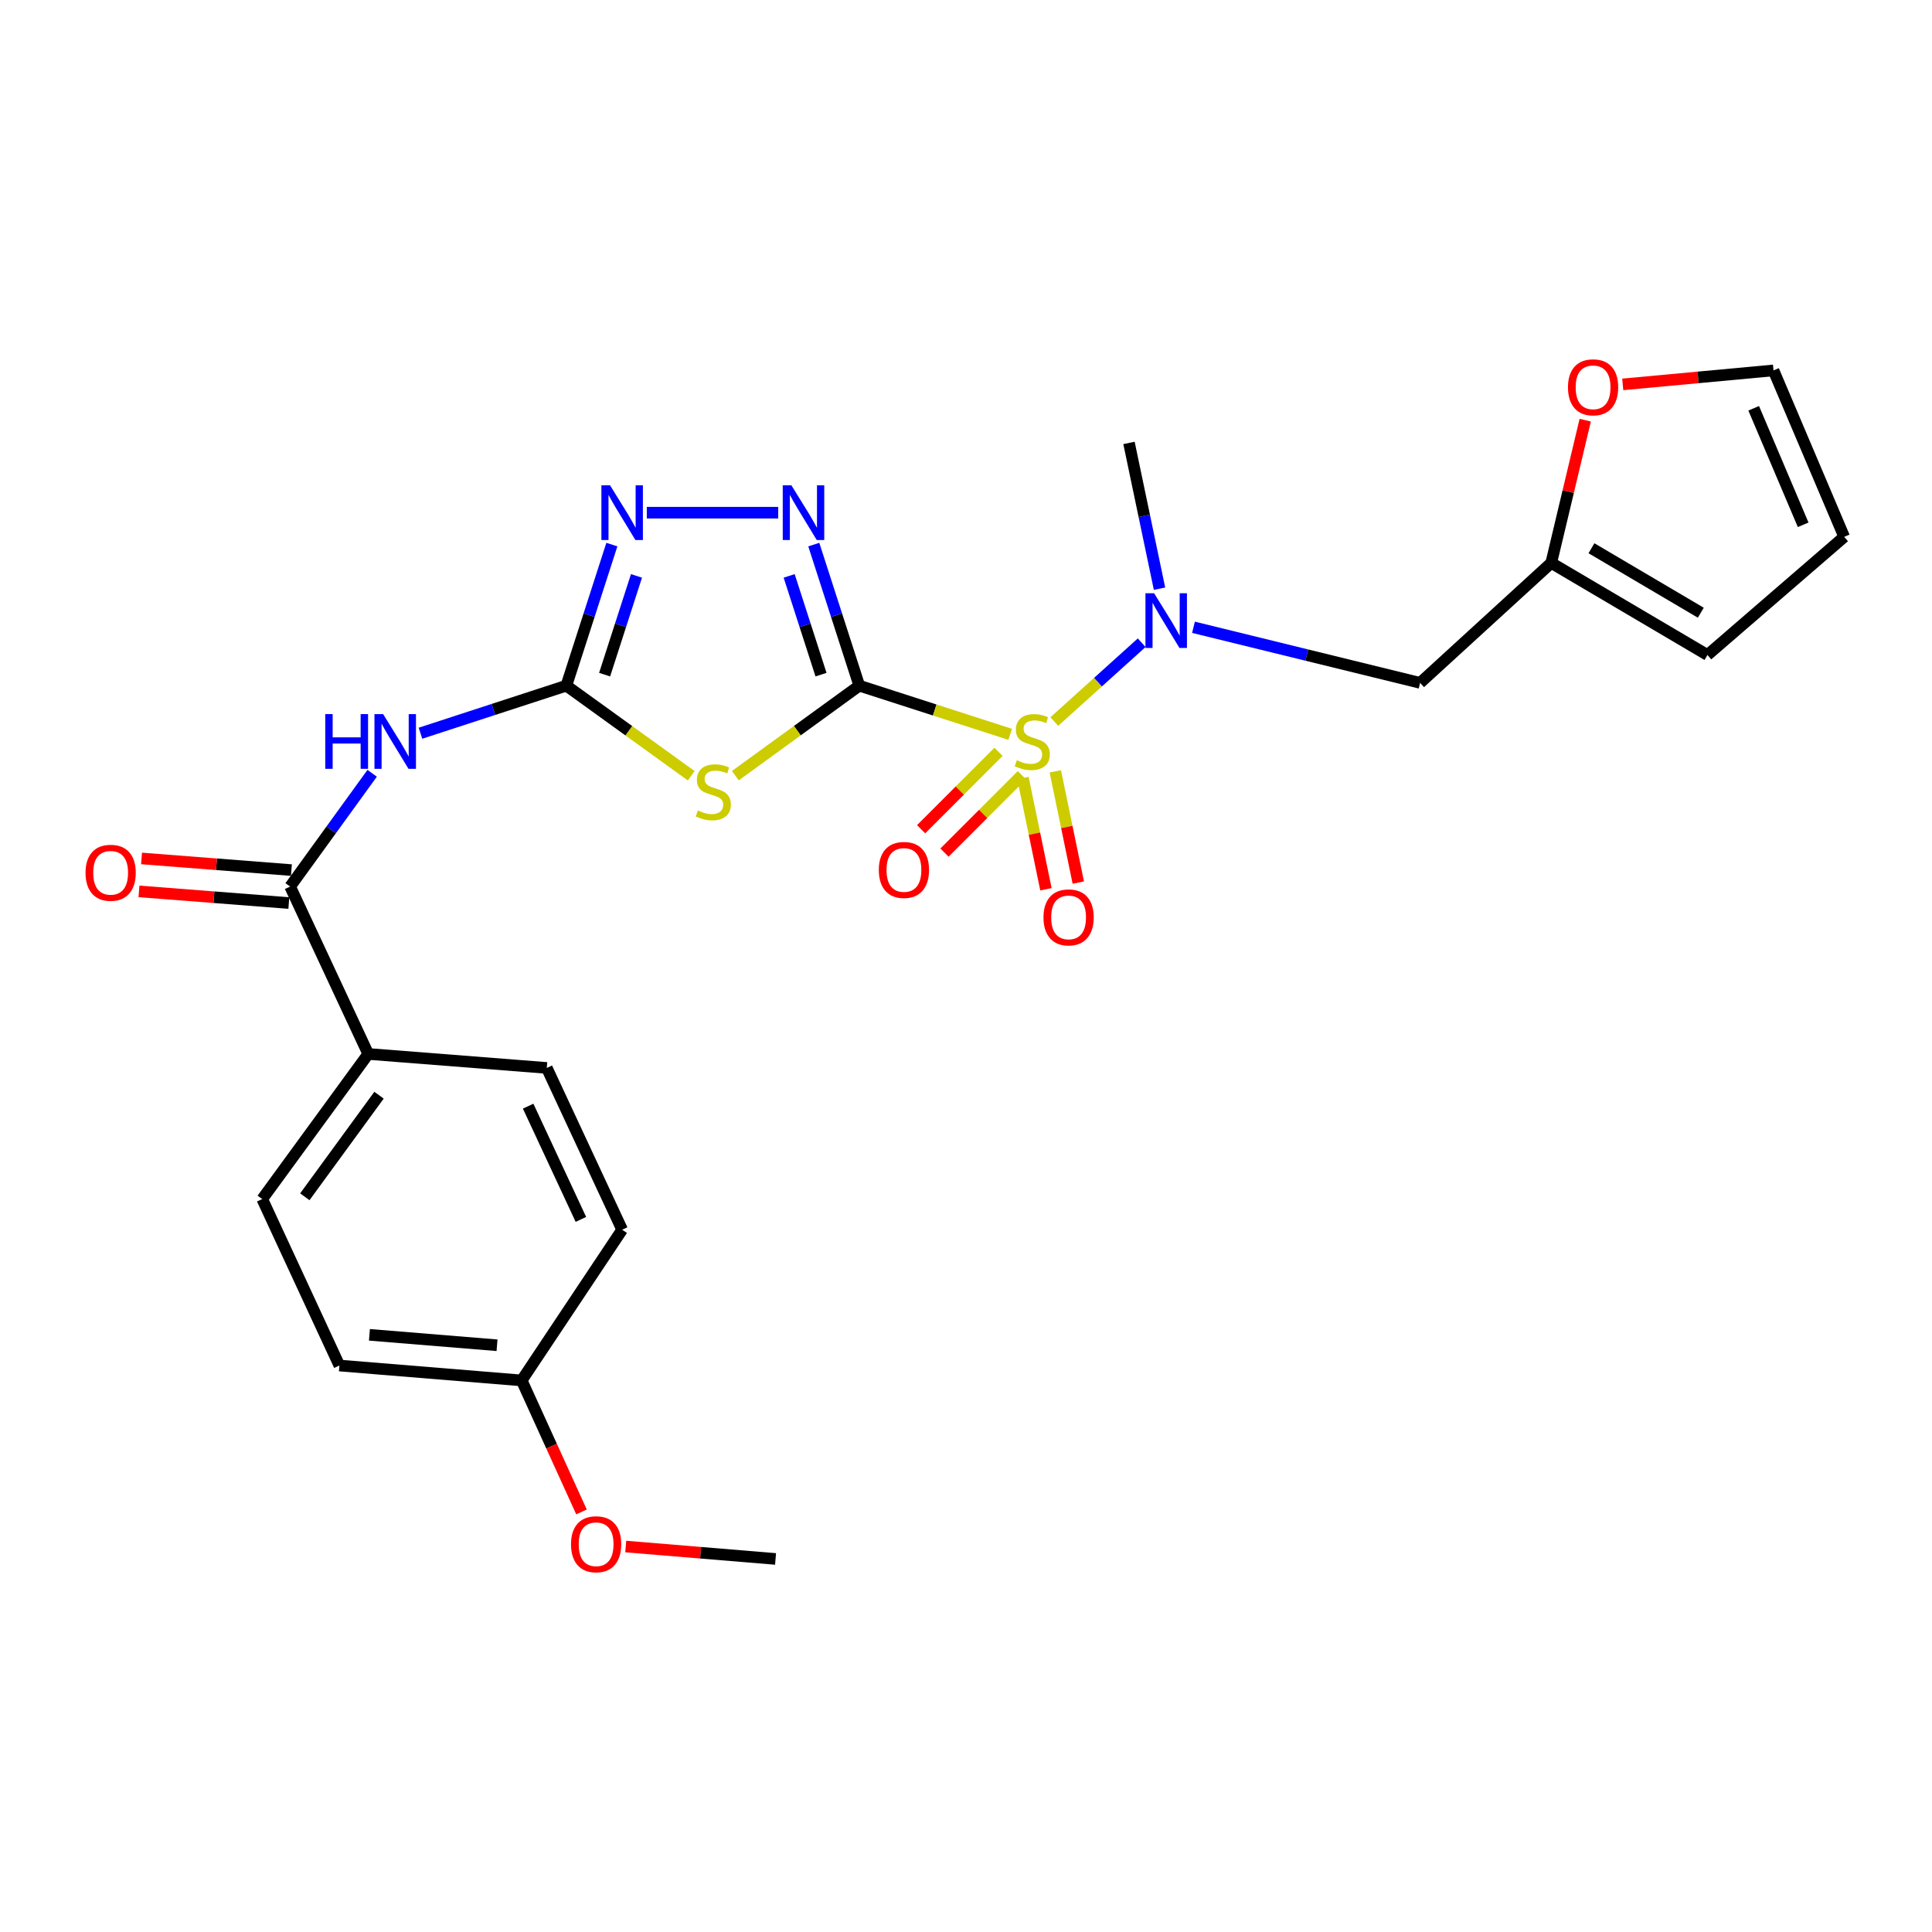 <?xml version='1.0' encoding='iso-8859-1'?>
<svg version='1.1' baseProfile='full'
              xmlns='http://www.w3.org/2000/svg'
                      xmlns:rdkit='http://www.rdkit.org/xml'
                      xmlns:xlink='http://www.w3.org/1999/xlink'
                  xml:space='preserve'
width='1000px' height='1000px' viewBox='0 0 1000 1000'>
<!-- END OF HEADER -->
<rect style='opacity:1.0;fill:#FFFFFF;stroke:none' width='1000' height='1000' x='0' y='0'> </rect>
<path class='bond-0' d='M 444.765,354.901 L 483.816,367.495' style='fill:none;fill-rule:evenodd;stroke:#000000;stroke-width:6px;stroke-linecap:butt;stroke-linejoin:miter;stroke-opacity:1' />
<path class='bond-0' d='M 483.816,367.495 L 522.867,380.089' style='fill:none;fill-rule:evenodd;stroke:#CCCC00;stroke-width:6px;stroke-linecap:butt;stroke-linejoin:miter;stroke-opacity:1' />
<path class='bond-1' d='M 444.765,354.901 L 412.689,378.192' style='fill:none;fill-rule:evenodd;stroke:#000000;stroke-width:6px;stroke-linecap:butt;stroke-linejoin:miter;stroke-opacity:1' />
<path class='bond-1' d='M 412.689,378.192 L 380.614,401.484' style='fill:none;fill-rule:evenodd;stroke:#CCCC00;stroke-width:6px;stroke-linecap:butt;stroke-linejoin:miter;stroke-opacity:1' />
<path class='bond-3' d='M 444.765,354.901 L 432.99,318.39' style='fill:none;fill-rule:evenodd;stroke:#000000;stroke-width:6px;stroke-linecap:butt;stroke-linejoin:miter;stroke-opacity:1' />
<path class='bond-3' d='M 432.99,318.39 L 421.215,281.879' style='fill:none;fill-rule:evenodd;stroke:#0000FF;stroke-width:6px;stroke-linecap:butt;stroke-linejoin:miter;stroke-opacity:1' />
<path class='bond-3' d='M 424.955,349.197 L 416.713,323.639' style='fill:none;fill-rule:evenodd;stroke:#000000;stroke-width:6px;stroke-linecap:butt;stroke-linejoin:miter;stroke-opacity:1' />
<path class='bond-3' d='M 416.713,323.639 L 408.47,298.082' style='fill:none;fill-rule:evenodd;stroke:#0000FF;stroke-width:6px;stroke-linecap:butt;stroke-linejoin:miter;stroke-opacity:1' />
<path class='bond-6' d='M 545.713,373.475 L 568.323,353.072' style='fill:none;fill-rule:evenodd;stroke:#CCCC00;stroke-width:6px;stroke-linecap:butt;stroke-linejoin:miter;stroke-opacity:1' />
<path class='bond-6' d='M 568.323,353.072 L 590.933,332.669' style='fill:none;fill-rule:evenodd;stroke:#0000FF;stroke-width:6px;stroke-linecap:butt;stroke-linejoin:miter;stroke-opacity:1' />
<path class='bond-9' d='M 516.824,389.158 L 496.797,409.184' style='fill:none;fill-rule:evenodd;stroke:#CCCC00;stroke-width:6px;stroke-linecap:butt;stroke-linejoin:miter;stroke-opacity:1' />
<path class='bond-9' d='M 496.797,409.184 L 476.771,429.21' style='fill:none;fill-rule:evenodd;stroke:#FF0000;stroke-width:6px;stroke-linecap:butt;stroke-linejoin:miter;stroke-opacity:1' />
<path class='bond-9' d='M 528.917,401.251 L 508.891,421.278' style='fill:none;fill-rule:evenodd;stroke:#CCCC00;stroke-width:6px;stroke-linecap:butt;stroke-linejoin:miter;stroke-opacity:1' />
<path class='bond-9' d='M 508.891,421.278 L 488.864,441.304' style='fill:none;fill-rule:evenodd;stroke:#FF0000;stroke-width:6px;stroke-linecap:butt;stroke-linejoin:miter;stroke-opacity:1' />
<path class='bond-10' d='M 529.48,402.709 L 535.43,431.495' style='fill:none;fill-rule:evenodd;stroke:#CCCC00;stroke-width:6px;stroke-linecap:butt;stroke-linejoin:miter;stroke-opacity:1' />
<path class='bond-10' d='M 535.43,431.495 L 541.379,460.281' style='fill:none;fill-rule:evenodd;stroke:#FF0000;stroke-width:6px;stroke-linecap:butt;stroke-linejoin:miter;stroke-opacity:1' />
<path class='bond-10' d='M 546.229,399.248 L 552.178,428.034' style='fill:none;fill-rule:evenodd;stroke:#CCCC00;stroke-width:6px;stroke-linecap:butt;stroke-linejoin:miter;stroke-opacity:1' />
<path class='bond-10' d='M 552.178,428.034 L 558.128,456.82' style='fill:none;fill-rule:evenodd;stroke:#FF0000;stroke-width:6px;stroke-linecap:butt;stroke-linejoin:miter;stroke-opacity:1' />
<path class='bond-2' d='M 357.774,401.53 L 325.456,378.215' style='fill:none;fill-rule:evenodd;stroke:#CCCC00;stroke-width:6px;stroke-linecap:butt;stroke-linejoin:miter;stroke-opacity:1' />
<path class='bond-2' d='M 325.456,378.215 L 293.139,354.901' style='fill:none;fill-rule:evenodd;stroke:#000000;stroke-width:6px;stroke-linecap:butt;stroke-linejoin:miter;stroke-opacity:1' />
<path class='bond-4' d='M 293.139,354.901 L 255.386,367.208' style='fill:none;fill-rule:evenodd;stroke:#000000;stroke-width:6px;stroke-linecap:butt;stroke-linejoin:miter;stroke-opacity:1' />
<path class='bond-4' d='M 255.386,367.208 L 217.634,379.515' style='fill:none;fill-rule:evenodd;stroke:#0000FF;stroke-width:6px;stroke-linecap:butt;stroke-linejoin:miter;stroke-opacity:1' />
<path class='bond-26' d='M 293.139,354.901 L 304.918,318.39' style='fill:none;fill-rule:evenodd;stroke:#000000;stroke-width:6px;stroke-linecap:butt;stroke-linejoin:miter;stroke-opacity:1' />
<path class='bond-26' d='M 304.918,318.39 L 316.697,281.879' style='fill:none;fill-rule:evenodd;stroke:#0000FF;stroke-width:6px;stroke-linecap:butt;stroke-linejoin:miter;stroke-opacity:1' />
<path class='bond-26' d='M 312.949,349.198 L 321.194,323.641' style='fill:none;fill-rule:evenodd;stroke:#000000;stroke-width:6px;stroke-linecap:butt;stroke-linejoin:miter;stroke-opacity:1' />
<path class='bond-26' d='M 321.194,323.641 L 329.44,298.083' style='fill:none;fill-rule:evenodd;stroke:#0000FF;stroke-width:6px;stroke-linecap:butt;stroke-linejoin:miter;stroke-opacity:1' />
<path class='bond-5' d='M 402.803,265.367 L 334.783,265.367' style='fill:none;fill-rule:evenodd;stroke:#0000FF;stroke-width:6px;stroke-linecap:butt;stroke-linejoin:miter;stroke-opacity:1' />
<path class='bond-7' d='M 192.631,400.254 L 171.399,429.57' style='fill:none;fill-rule:evenodd;stroke:#0000FF;stroke-width:6px;stroke-linecap:butt;stroke-linejoin:miter;stroke-opacity:1' />
<path class='bond-7' d='M 171.399,429.57 L 150.168,458.886' style='fill:none;fill-rule:evenodd;stroke:#000000;stroke-width:6px;stroke-linecap:butt;stroke-linejoin:miter;stroke-opacity:1' />
<path class='bond-8' d='M 617.746,324.682 L 676.397,339.069' style='fill:none;fill-rule:evenodd;stroke:#0000FF;stroke-width:6px;stroke-linecap:butt;stroke-linejoin:miter;stroke-opacity:1' />
<path class='bond-8' d='M 676.397,339.069 L 735.049,353.456' style='fill:none;fill-rule:evenodd;stroke:#000000;stroke-width:6px;stroke-linecap:butt;stroke-linejoin:miter;stroke-opacity:1' />
<path class='bond-23' d='M 600.165,304.709 L 592.264,266.985' style='fill:none;fill-rule:evenodd;stroke:#0000FF;stroke-width:6px;stroke-linecap:butt;stroke-linejoin:miter;stroke-opacity:1' />
<path class='bond-23' d='M 592.264,266.985 L 584.363,229.261' style='fill:none;fill-rule:evenodd;stroke:#000000;stroke-width:6px;stroke-linecap:butt;stroke-linejoin:miter;stroke-opacity:1' />
<path class='bond-12' d='M 150.168,458.886 L 190.597,545.522' style='fill:none;fill-rule:evenodd;stroke:#000000;stroke-width:6px;stroke-linecap:butt;stroke-linejoin:miter;stroke-opacity:1' />
<path class='bond-14' d='M 150.831,450.36 L 112.047,447.346' style='fill:none;fill-rule:evenodd;stroke:#000000;stroke-width:6px;stroke-linecap:butt;stroke-linejoin:miter;stroke-opacity:1' />
<path class='bond-14' d='M 112.047,447.346 L 73.263,444.331' style='fill:none;fill-rule:evenodd;stroke:#FF0000;stroke-width:6px;stroke-linecap:butt;stroke-linejoin:miter;stroke-opacity:1' />
<path class='bond-14' d='M 149.505,467.412 L 110.721,464.397' style='fill:none;fill-rule:evenodd;stroke:#000000;stroke-width:6px;stroke-linecap:butt;stroke-linejoin:miter;stroke-opacity:1' />
<path class='bond-14' d='M 110.721,464.397 L 71.938,461.382' style='fill:none;fill-rule:evenodd;stroke:#FF0000;stroke-width:6px;stroke-linecap:butt;stroke-linejoin:miter;stroke-opacity:1' />
<path class='bond-11' d='M 735.049,353.456 L 802.919,291.354' style='fill:none;fill-rule:evenodd;stroke:#000000;stroke-width:6px;stroke-linecap:butt;stroke-linejoin:miter;stroke-opacity:1' />
<path class='bond-13' d='M 802.919,291.354 L 811.715,254.419' style='fill:none;fill-rule:evenodd;stroke:#000000;stroke-width:6px;stroke-linecap:butt;stroke-linejoin:miter;stroke-opacity:1' />
<path class='bond-13' d='M 811.715,254.419 L 820.511,217.483' style='fill:none;fill-rule:evenodd;stroke:#FF0000;stroke-width:6px;stroke-linecap:butt;stroke-linejoin:miter;stroke-opacity:1' />
<path class='bond-15' d='M 802.919,291.354 L 883.777,339.023' style='fill:none;fill-rule:evenodd;stroke:#000000;stroke-width:6px;stroke-linecap:butt;stroke-linejoin:miter;stroke-opacity:1' />
<path class='bond-15' d='M 823.733,283.771 L 880.334,317.14' style='fill:none;fill-rule:evenodd;stroke:#000000;stroke-width:6px;stroke-linecap:butt;stroke-linejoin:miter;stroke-opacity:1' />
<path class='bond-18' d='M 190.597,545.522 L 135.735,620.632' style='fill:none;fill-rule:evenodd;stroke:#000000;stroke-width:6px;stroke-linecap:butt;stroke-linejoin:miter;stroke-opacity:1' />
<path class='bond-18' d='M 196.179,566.876 L 157.775,619.453' style='fill:none;fill-rule:evenodd;stroke:#000000;stroke-width:6px;stroke-linecap:butt;stroke-linejoin:miter;stroke-opacity:1' />
<path class='bond-19' d='M 190.597,545.522 L 283.019,552.762' style='fill:none;fill-rule:evenodd;stroke:#000000;stroke-width:6px;stroke-linecap:butt;stroke-linejoin:miter;stroke-opacity:1' />
<path class='bond-16' d='M 839.927,198.961 L 878.946,195.341' style='fill:none;fill-rule:evenodd;stroke:#FF0000;stroke-width:6px;stroke-linecap:butt;stroke-linejoin:miter;stroke-opacity:1' />
<path class='bond-16' d='M 878.946,195.341 L 917.964,191.72' style='fill:none;fill-rule:evenodd;stroke:#000000;stroke-width:6px;stroke-linecap:butt;stroke-linejoin:miter;stroke-opacity:1' />
<path class='bond-17' d='M 883.777,339.023 L 954.545,277.871' style='fill:none;fill-rule:evenodd;stroke:#000000;stroke-width:6px;stroke-linecap:butt;stroke-linejoin:miter;stroke-opacity:1' />
<path class='bond-27' d='M 917.964,191.72 L 954.545,277.871' style='fill:none;fill-rule:evenodd;stroke:#000000;stroke-width:6px;stroke-linecap:butt;stroke-linejoin:miter;stroke-opacity:1' />
<path class='bond-27' d='M 907.709,211.327 L 933.316,271.633' style='fill:none;fill-rule:evenodd;stroke:#000000;stroke-width:6px;stroke-linecap:butt;stroke-linejoin:miter;stroke-opacity:1' />
<path class='bond-21' d='M 135.735,620.632 L 175.67,706.793' style='fill:none;fill-rule:evenodd;stroke:#000000;stroke-width:6px;stroke-linecap:butt;stroke-linejoin:miter;stroke-opacity:1' />
<path class='bond-22' d='M 283.019,552.762 L 322.024,636.5' style='fill:none;fill-rule:evenodd;stroke:#000000;stroke-width:6px;stroke-linecap:butt;stroke-linejoin:miter;stroke-opacity:1' />
<path class='bond-22' d='M 273.366,572.544 L 300.669,631.16' style='fill:none;fill-rule:evenodd;stroke:#000000;stroke-width:6px;stroke-linecap:butt;stroke-linejoin:miter;stroke-opacity:1' />
<path class='bond-20' d='M 270.021,714.508 L 322.024,636.5' style='fill:none;fill-rule:evenodd;stroke:#000000;stroke-width:6px;stroke-linecap:butt;stroke-linejoin:miter;stroke-opacity:1' />
<path class='bond-24' d='M 270.021,714.508 L 285.5,748.538' style='fill:none;fill-rule:evenodd;stroke:#000000;stroke-width:6px;stroke-linecap:butt;stroke-linejoin:miter;stroke-opacity:1' />
<path class='bond-24' d='M 285.5,748.538 L 300.979,782.568' style='fill:none;fill-rule:evenodd;stroke:#FF0000;stroke-width:6px;stroke-linecap:butt;stroke-linejoin:miter;stroke-opacity:1' />
<path class='bond-28' d='M 270.021,714.508 L 175.67,706.793' style='fill:none;fill-rule:evenodd;stroke:#000000;stroke-width:6px;stroke-linecap:butt;stroke-linejoin:miter;stroke-opacity:1' />
<path class='bond-28' d='M 257.262,696.305 L 191.217,690.904' style='fill:none;fill-rule:evenodd;stroke:#000000;stroke-width:6px;stroke-linecap:butt;stroke-linejoin:miter;stroke-opacity:1' />
<path class='bond-25' d='M 323.88,800.485 L 362.654,803.698' style='fill:none;fill-rule:evenodd;stroke:#FF0000;stroke-width:6px;stroke-linecap:butt;stroke-linejoin:miter;stroke-opacity:1' />
<path class='bond-25' d='M 362.654,803.698 L 401.428,806.911' style='fill:none;fill-rule:evenodd;stroke:#000000;stroke-width:6px;stroke-linecap:butt;stroke-linejoin:miter;stroke-opacity:1' />
<path  class='atom-1' d='M 526.299 393.496
Q 526.619 393.616, 527.939 394.176
Q 529.259 394.736, 530.699 395.096
Q 532.179 395.416, 533.619 395.416
Q 536.299 395.416, 537.859 394.136
Q 539.419 392.816, 539.419 390.536
Q 539.419 388.976, 538.619 388.016
Q 537.859 387.056, 536.659 386.536
Q 535.459 386.016, 533.459 385.416
Q 530.939 384.656, 529.419 383.936
Q 527.939 383.216, 526.859 381.696
Q 525.819 380.176, 525.819 377.616
Q 525.819 374.056, 528.219 371.856
Q 530.659 369.656, 535.459 369.656
Q 538.739 369.656, 542.459 371.216
L 541.539 374.296
Q 538.139 372.896, 535.579 372.896
Q 532.819 372.896, 531.299 374.056
Q 529.779 375.176, 529.819 377.136
Q 529.819 378.656, 530.579 379.576
Q 531.379 380.496, 532.499 381.016
Q 533.659 381.536, 535.579 382.136
Q 538.139 382.936, 539.659 383.736
Q 541.179 384.536, 542.259 386.176
Q 543.379 387.776, 543.379 390.536
Q 543.379 394.456, 540.739 396.576
Q 538.139 398.656, 533.779 398.656
Q 531.259 398.656, 529.339 398.096
Q 527.459 397.576, 525.219 396.656
L 526.299 393.496
' fill='#CCCC00'/>
<path  class='atom-2' d='M 361.199 419.492
Q 361.519 419.612, 362.839 420.172
Q 364.159 420.732, 365.599 421.092
Q 367.079 421.412, 368.519 421.412
Q 371.199 421.412, 372.759 420.132
Q 374.319 418.812, 374.319 416.532
Q 374.319 414.972, 373.519 414.012
Q 372.759 413.052, 371.559 412.532
Q 370.359 412.012, 368.359 411.412
Q 365.839 410.652, 364.319 409.932
Q 362.839 409.212, 361.759 407.692
Q 360.719 406.172, 360.719 403.612
Q 360.719 400.052, 363.119 397.852
Q 365.559 395.652, 370.359 395.652
Q 373.639 395.652, 377.359 397.212
L 376.439 400.292
Q 373.039 398.892, 370.479 398.892
Q 367.719 398.892, 366.199 400.052
Q 364.679 401.172, 364.719 403.132
Q 364.719 404.652, 365.479 405.572
Q 366.279 406.492, 367.399 407.012
Q 368.559 407.532, 370.479 408.132
Q 373.039 408.932, 374.559 409.732
Q 376.079 410.532, 377.159 412.172
Q 378.279 413.772, 378.279 416.532
Q 378.279 420.452, 375.639 422.572
Q 373.039 424.652, 368.679 424.652
Q 366.159 424.652, 364.239 424.092
Q 362.359 423.572, 360.119 422.652
L 361.199 419.492
' fill='#CCCC00'/>
<path  class='atom-4' d='M 409.63 251.207
L 418.91 266.207
Q 419.83 267.687, 421.31 270.367
Q 422.79 273.047, 422.87 273.207
L 422.87 251.207
L 426.63 251.207
L 426.63 279.527
L 422.75 279.527
L 412.79 263.127
Q 411.63 261.207, 410.39 259.007
Q 409.19 256.807, 408.83 256.127
L 408.83 279.527
L 405.15 279.527
L 405.15 251.207
L 409.63 251.207
' fill='#0000FF'/>
<path  class='atom-5' d='M 168.345 369.616
L 172.185 369.616
L 172.185 381.656
L 186.665 381.656
L 186.665 369.616
L 190.505 369.616
L 190.505 397.936
L 186.665 397.936
L 186.665 384.856
L 172.185 384.856
L 172.185 397.936
L 168.345 397.936
L 168.345 369.616
' fill='#0000FF'/>
<path  class='atom-5' d='M 198.305 369.616
L 207.585 384.616
Q 208.505 386.096, 209.985 388.776
Q 211.465 391.456, 211.545 391.616
L 211.545 369.616
L 215.305 369.616
L 215.305 397.936
L 211.425 397.936
L 201.465 381.536
Q 200.305 379.616, 199.065 377.416
Q 197.865 375.216, 197.505 374.536
L 197.505 397.936
L 193.825 397.936
L 193.825 369.616
L 198.305 369.616
' fill='#0000FF'/>
<path  class='atom-6' d='M 315.764 251.207
L 325.044 266.207
Q 325.964 267.687, 327.444 270.367
Q 328.924 273.047, 329.004 273.207
L 329.004 251.207
L 332.764 251.207
L 332.764 279.527
L 328.884 279.527
L 318.924 263.127
Q 317.764 261.207, 316.524 259.007
Q 315.324 256.807, 314.964 256.127
L 314.964 279.527
L 311.284 279.527
L 311.284 251.207
L 315.764 251.207
' fill='#0000FF'/>
<path  class='atom-7' d='M 597.363 307.057
L 606.643 322.057
Q 607.563 323.537, 609.043 326.217
Q 610.523 328.897, 610.603 329.057
L 610.603 307.057
L 614.363 307.057
L 614.363 335.377
L 610.483 335.377
L 600.523 318.977
Q 599.363 317.057, 598.123 314.857
Q 596.923 312.657, 596.563 311.977
L 596.563 335.377
L 592.883 335.377
L 592.883 307.057
L 597.363 307.057
' fill='#0000FF'/>
<path  class='atom-10' d='M 454.873 450.282
Q 454.873 443.482, 458.233 439.682
Q 461.593 435.882, 467.873 435.882
Q 474.153 435.882, 477.513 439.682
Q 480.873 443.482, 480.873 450.282
Q 480.873 457.162, 477.473 461.082
Q 474.073 464.962, 467.873 464.962
Q 461.633 464.962, 458.233 461.082
Q 454.873 457.202, 454.873 450.282
M 467.873 461.762
Q 472.193 461.762, 474.513 458.882
Q 476.873 455.962, 476.873 450.282
Q 476.873 444.722, 474.513 441.922
Q 472.193 439.082, 467.873 439.082
Q 463.553 439.082, 461.193 441.882
Q 458.873 444.682, 458.873 450.282
Q 458.873 456.002, 461.193 458.882
Q 463.553 461.762, 467.873 461.762
' fill='#FF0000'/>
<path  class='atom-11' d='M 540.103 474.834
Q 540.103 468.034, 543.463 464.234
Q 546.823 460.434, 553.103 460.434
Q 559.383 460.434, 562.743 464.234
Q 566.103 468.034, 566.103 474.834
Q 566.103 481.714, 562.703 485.634
Q 559.303 489.514, 553.103 489.514
Q 546.863 489.514, 543.463 485.634
Q 540.103 481.754, 540.103 474.834
M 553.103 486.314
Q 557.423 486.314, 559.743 483.434
Q 562.103 480.514, 562.103 474.834
Q 562.103 469.274, 559.743 466.474
Q 557.423 463.634, 553.103 463.634
Q 548.783 463.634, 546.423 466.434
Q 544.103 469.234, 544.103 474.834
Q 544.103 480.554, 546.423 483.434
Q 548.783 486.314, 553.103 486.314
' fill='#FF0000'/>
<path  class='atom-14' d='M 811.582 200.465
Q 811.582 193.665, 814.942 189.865
Q 818.302 186.065, 824.582 186.065
Q 830.862 186.065, 834.222 189.865
Q 837.582 193.665, 837.582 200.465
Q 837.582 207.345, 834.182 211.265
Q 830.782 215.145, 824.582 215.145
Q 818.342 215.145, 814.942 211.265
Q 811.582 207.385, 811.582 200.465
M 824.582 211.945
Q 828.902 211.945, 831.222 209.065
Q 833.582 206.145, 833.582 200.465
Q 833.582 194.905, 831.222 192.105
Q 828.902 189.265, 824.582 189.265
Q 820.262 189.265, 817.902 192.065
Q 815.582 194.865, 815.582 200.465
Q 815.582 206.185, 817.902 209.065
Q 820.262 211.945, 824.582 211.945
' fill='#FF0000'/>
<path  class='atom-15' d='M 44.271 451.745
Q 44.271 444.945, 47.631 441.145
Q 50.991 437.345, 57.271 437.345
Q 63.551 437.345, 66.911 441.145
Q 70.271 444.945, 70.271 451.745
Q 70.271 458.625, 66.871 462.545
Q 63.471 466.425, 57.271 466.425
Q 51.031 466.425, 47.631 462.545
Q 44.271 458.665, 44.271 451.745
M 57.271 463.225
Q 61.591 463.225, 63.911 460.345
Q 66.271 457.425, 66.271 451.745
Q 66.271 446.185, 63.911 443.385
Q 61.591 440.545, 57.271 440.545
Q 52.951 440.545, 50.591 443.345
Q 48.271 446.145, 48.271 451.745
Q 48.271 457.465, 50.591 460.345
Q 52.951 463.225, 57.271 463.225
' fill='#FF0000'/>
<path  class='atom-25' d='M 295.55 799.295
Q 295.55 792.495, 298.91 788.695
Q 302.27 784.895, 308.55 784.895
Q 314.83 784.895, 318.19 788.695
Q 321.55 792.495, 321.55 799.295
Q 321.55 806.175, 318.15 810.095
Q 314.75 813.975, 308.55 813.975
Q 302.31 813.975, 298.91 810.095
Q 295.55 806.215, 295.55 799.295
M 308.55 810.775
Q 312.87 810.775, 315.19 807.895
Q 317.55 804.975, 317.55 799.295
Q 317.55 793.735, 315.19 790.935
Q 312.87 788.095, 308.55 788.095
Q 304.23 788.095, 301.87 790.895
Q 299.55 793.695, 299.55 799.295
Q 299.55 805.015, 301.87 807.895
Q 304.23 810.775, 308.55 810.775
' fill='#FF0000'/>
</svg>
